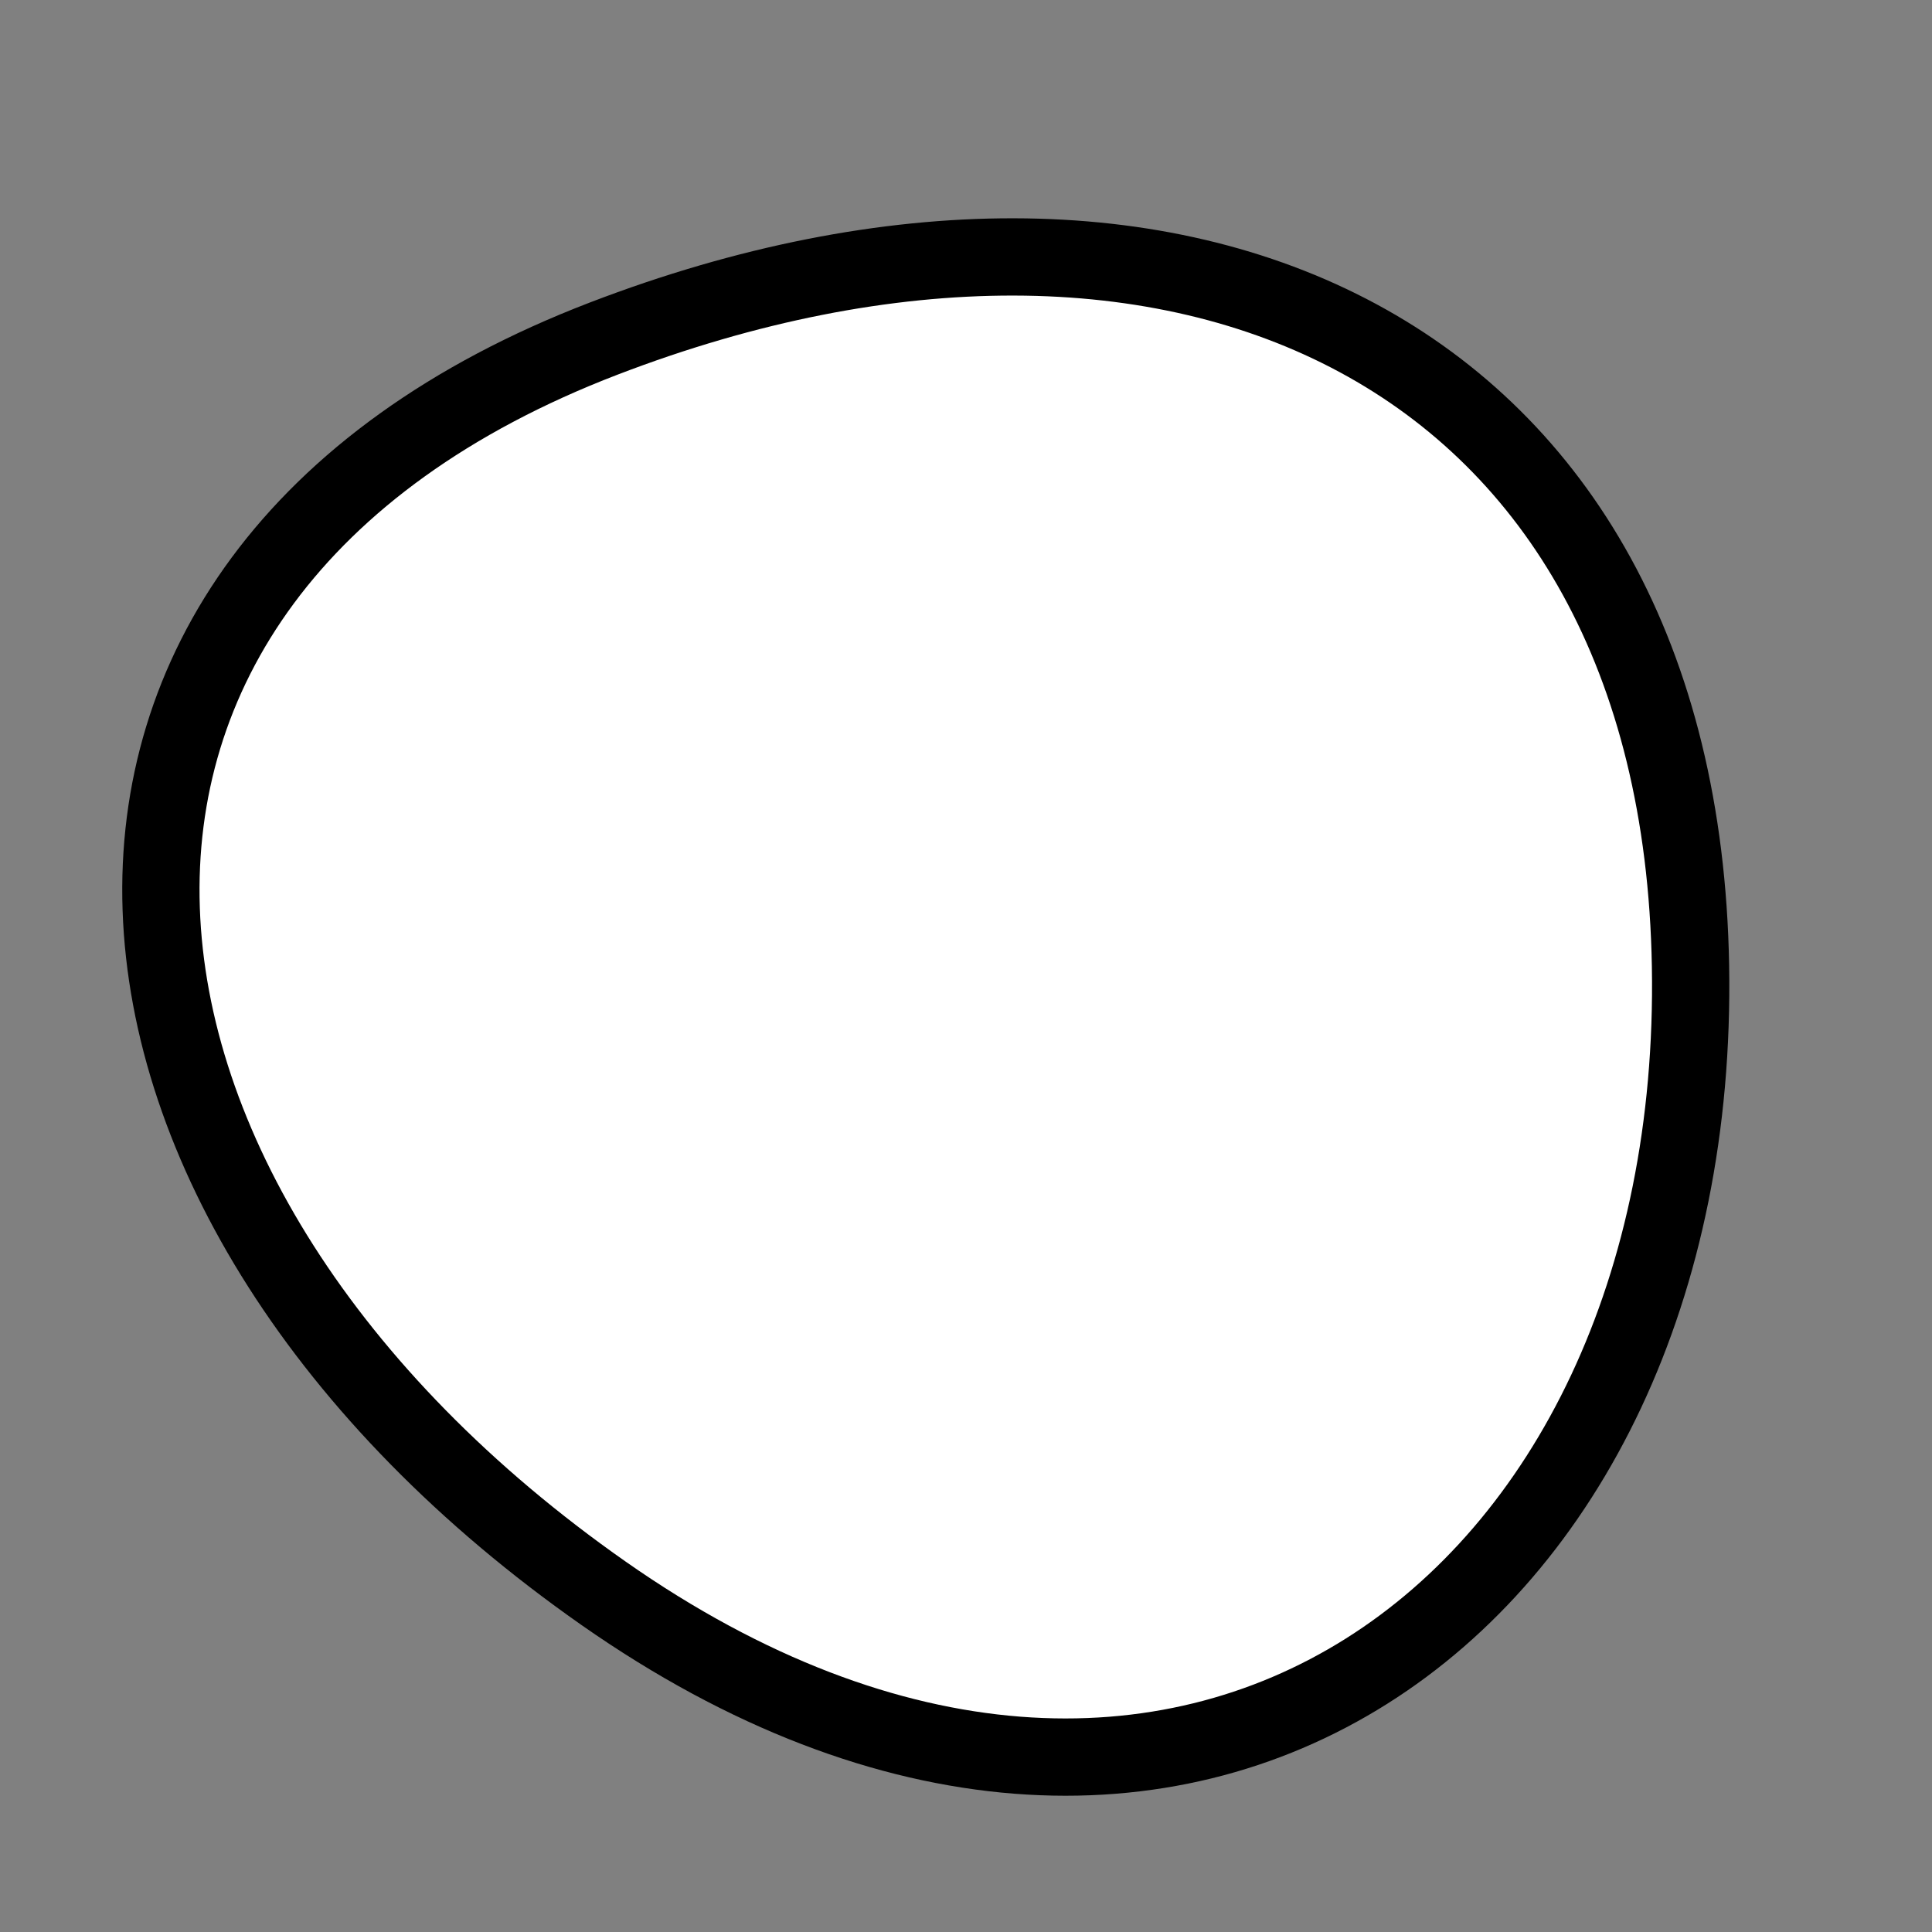 <?xml version="1.0" encoding="utf-8"?>
<svg version="1.1" xmlns="http://www.w3.org/2000/svg" xmlns:xlink= "http://www.w3.org/1999/xlink"  viewBox="0 0 400 400" width="400" height="400">
<rect x="0" y="0" width="400" height="400" fill="#808080" stroke="none"/>
<style type="text/css">
circle,
.bezier{
	stroke:#000000;
	fill:#fff;
	stroke-width:16;
}
</style>
<g>
  <path id="bezier" d="M350,200C352.32,332.98 243.78,413.07 125,329.904C9.5,249.03 -3.83,119.55 125,70.096C243.56,24.58 347.77,72.02 350,200" class="bezier"/>
</g>
</svg>